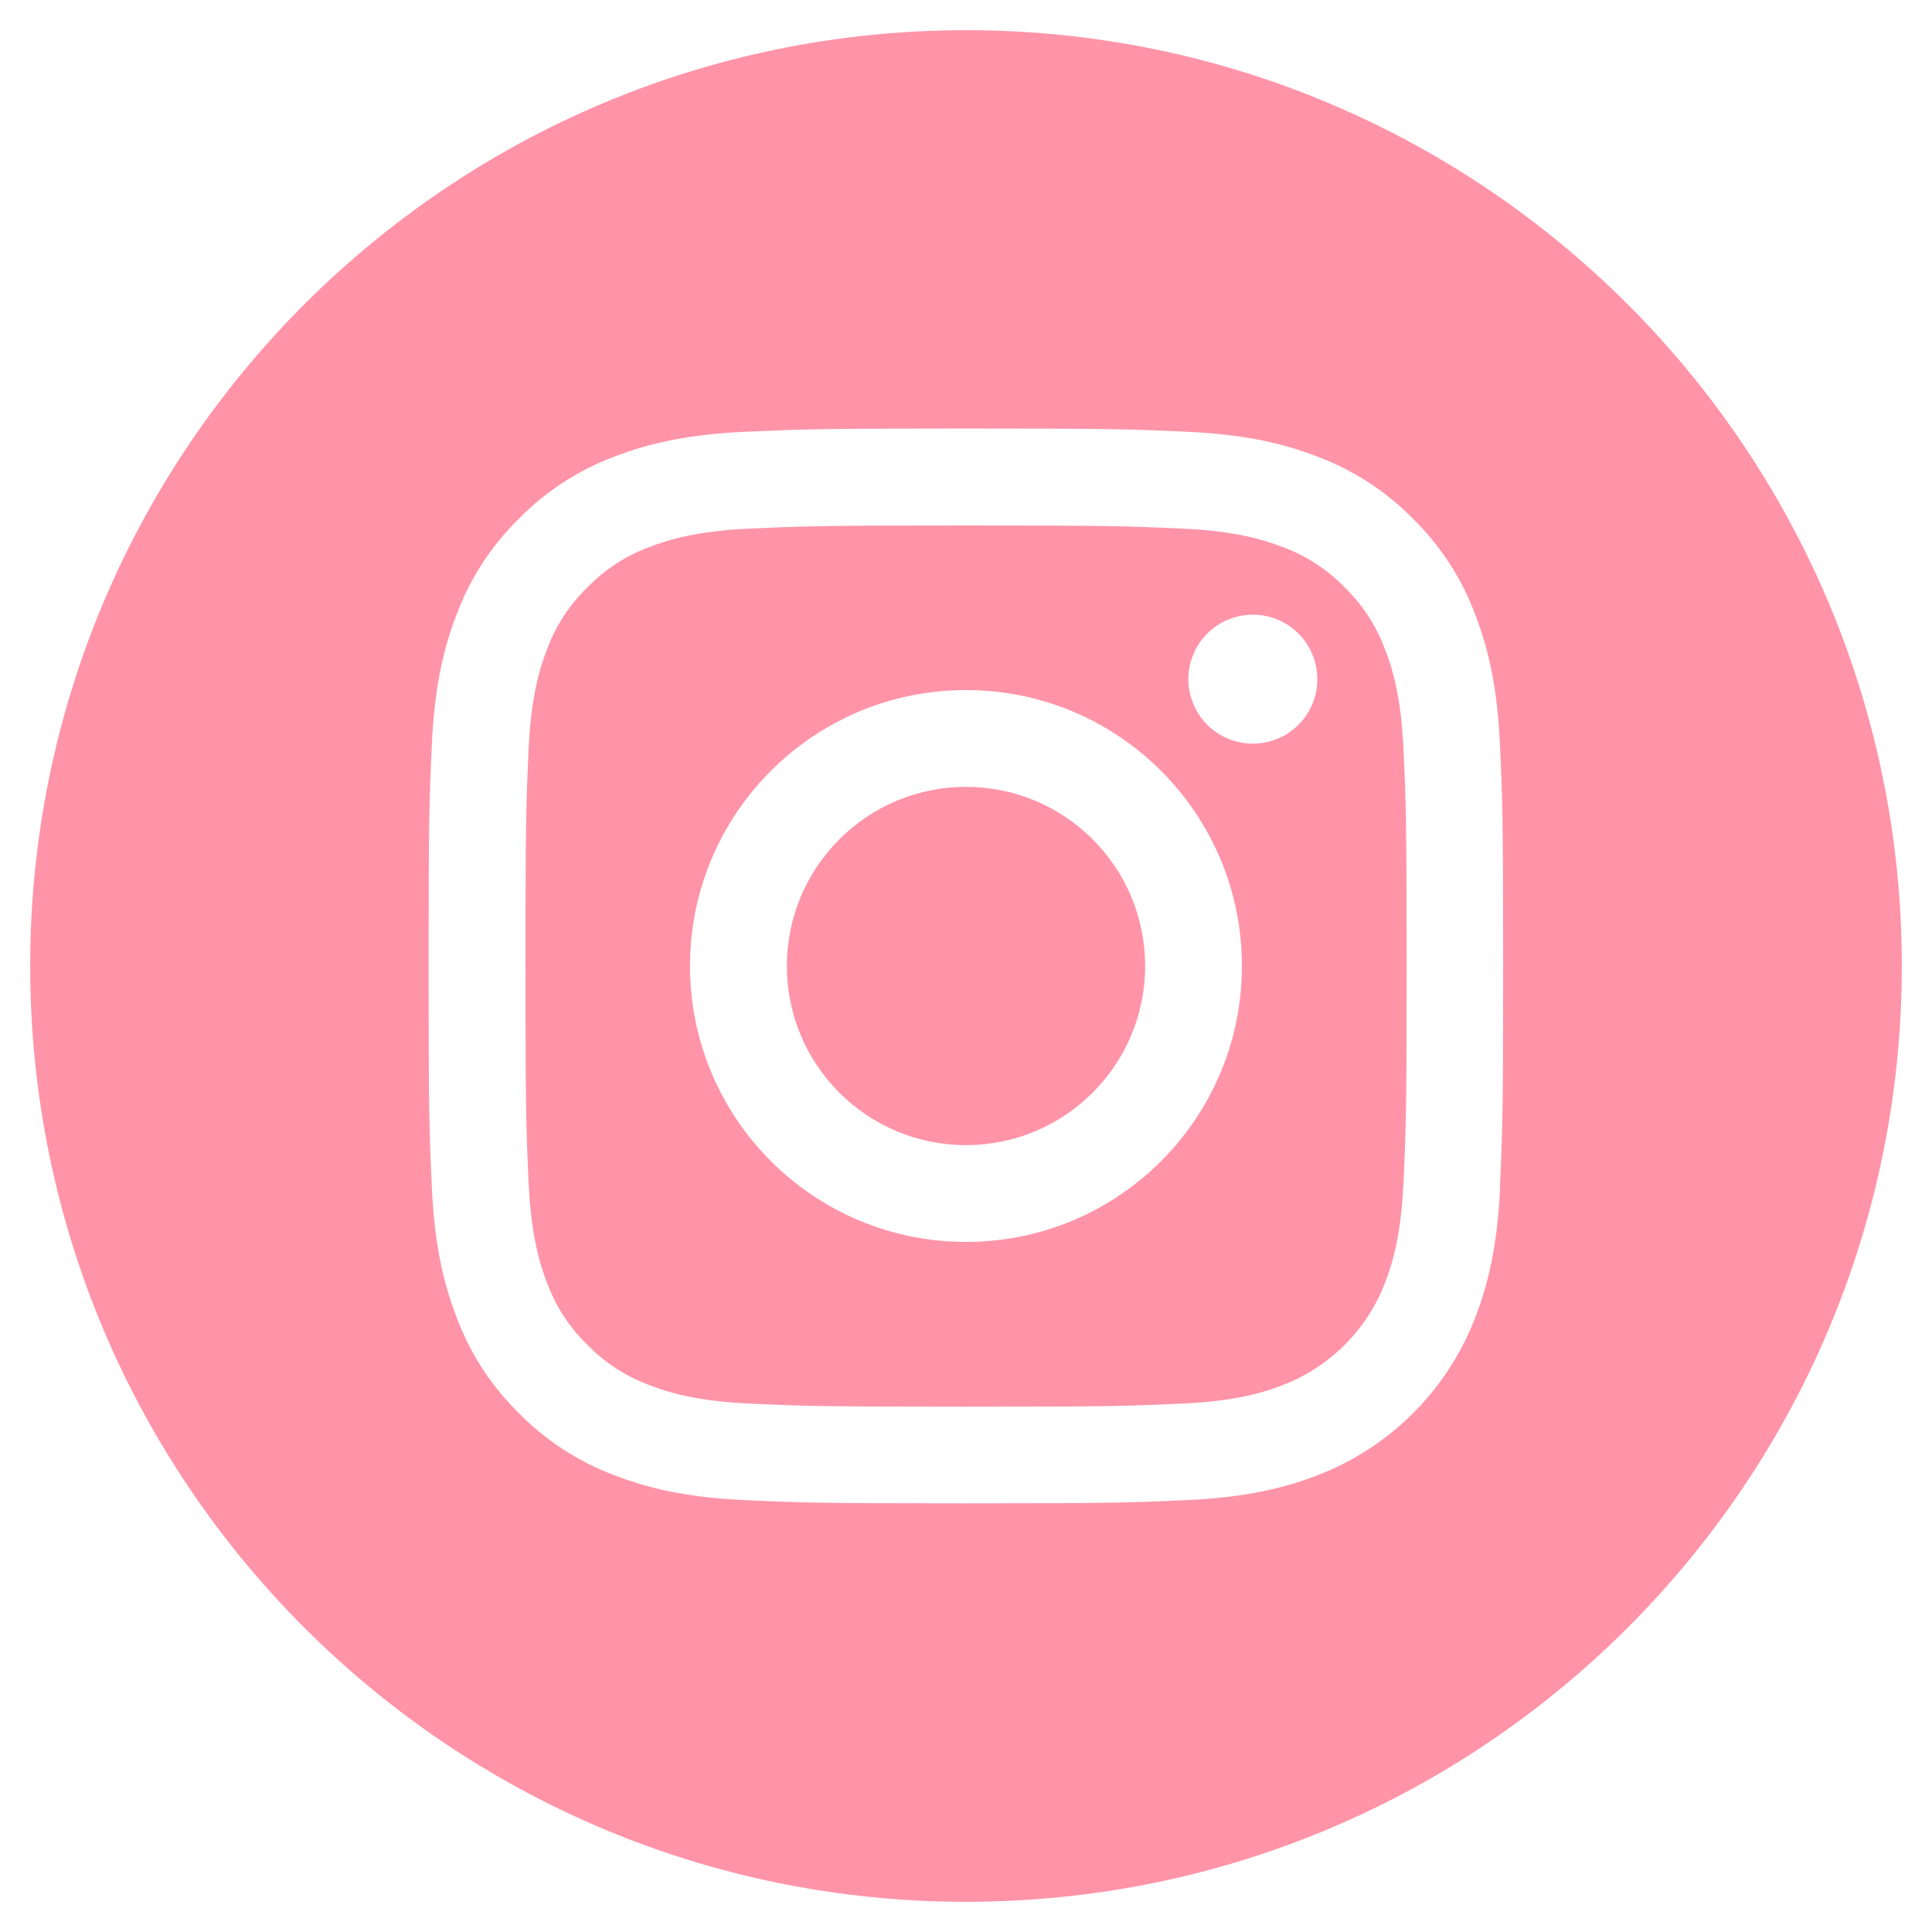 <svg xmlns="http://www.w3.org/2000/svg" xmlns:xlink="http://www.w3.org/1999/xlink" width="32" height="32" viewBox="0 0 32 32">
	<path fill="#ff94a8" d="M18.967 16c0 1.638-1.328 2.967-2.967 2.967s-2.967-1.328-2.967-2.967 1.328-2.967 2.967-2.967 2.967 1.328 2.967 2.967z"/>
	<path fill="#ff94a8" d="M22.938 10.751c-0.143-0.386-0.37-0.736-0.666-1.023-0.287-0.296-0.637-0.523-1.023-0.666-0.314-0.122-0.785-0.267-1.652-0.306-0.939-0.043-1.22-0.052-3.597-0.052s-2.658 0.009-3.597 0.052c-0.868 0.040-1.339 0.185-1.652 0.307-0.387 0.143-0.736 0.37-1.023 0.666-0.296 0.287-0.523 0.637-0.666 1.023-0.122 0.314-0.267 0.785-0.306 1.653-0.043 0.938-0.052 1.22-0.052 3.597s0.009 2.658 0.052 3.597c0.040 0.868 0.184 1.339 0.306 1.652 0.143 0.387 0.37 0.736 0.666 1.023 0.287 0.296 0.637 0.523 1.023 0.666 0.314 0.122 0.785 0.267 1.653 0.307 0.938 0.043 1.22 0.052 3.596 0.052s2.658-0.009 3.597-0.052c0.868-0.040 1.339-0.184 1.653-0.307 0.776-0.299 1.39-0.913 1.689-1.689 0.122-0.314 0.267-0.785 0.307-1.652 0.043-0.939 0.052-1.22 0.052-3.597s-0.009-2.658-0.052-3.597c-0.040-0.868-0.184-1.339-0.307-1.653zM16 20.57c-2.524 0-4.571-2.046-4.571-4.57s2.046-4.57 4.571-4.57c2.524 0 4.57 2.046 4.57 4.57s-2.046 4.57-4.57 4.57zM20.751 12.317c-0.59 0-1.068-0.478-1.068-1.068s0.478-1.068 1.068-1.068 1.068 0.478 1.068 1.068c-0 0.59-0.478 1.068-1.068 1.068z"/>
	<path fill="#ff94a8" d="M16 0.5c-8.559 0-15.5 6.941-15.5 15.5s6.941 15.5 15.5 15.5 15.5-6.941 15.5-15.5-6.941-15.5-15.5-15.5zM24.846 19.669c-0.043 0.947-0.194 1.594-0.414 2.16-0.462 1.196-1.407 2.141-2.603 2.603-0.566 0.22-1.213 0.37-2.16 0.414-0.949 0.043-1.252 0.054-3.669 0.054s-2.72-0.010-3.67-0.054c-0.947-0.043-1.594-0.194-2.16-0.414-0.594-0.224-1.132-0.574-1.577-1.027-0.453-0.444-0.803-0.982-1.026-1.576-0.22-0.566-0.371-1.213-0.414-2.16-0.044-0.949-0.054-1.253-0.054-3.67s0.010-2.72 0.054-3.669c0.043-0.947 0.193-1.594 0.413-2.161 0.224-0.594 0.574-1.132 1.027-1.576 0.444-0.453 0.982-0.803 1.576-1.027 0.566-0.22 1.213-0.37 2.16-0.414 0.949-0.043 1.252-0.054 3.669-0.054s2.72 0.010 3.669 0.054c0.947 0.043 1.594 0.193 2.16 0.413 0.594 0.224 1.132 0.574 1.577 1.027 0.453 0.445 0.803 0.982 1.026 1.576 0.22 0.566 0.371 1.213 0.414 2.16 0.043 0.949 0.053 1.252 0.053 3.669s-0.010 2.72-0.054 3.669z"/>
</svg>

